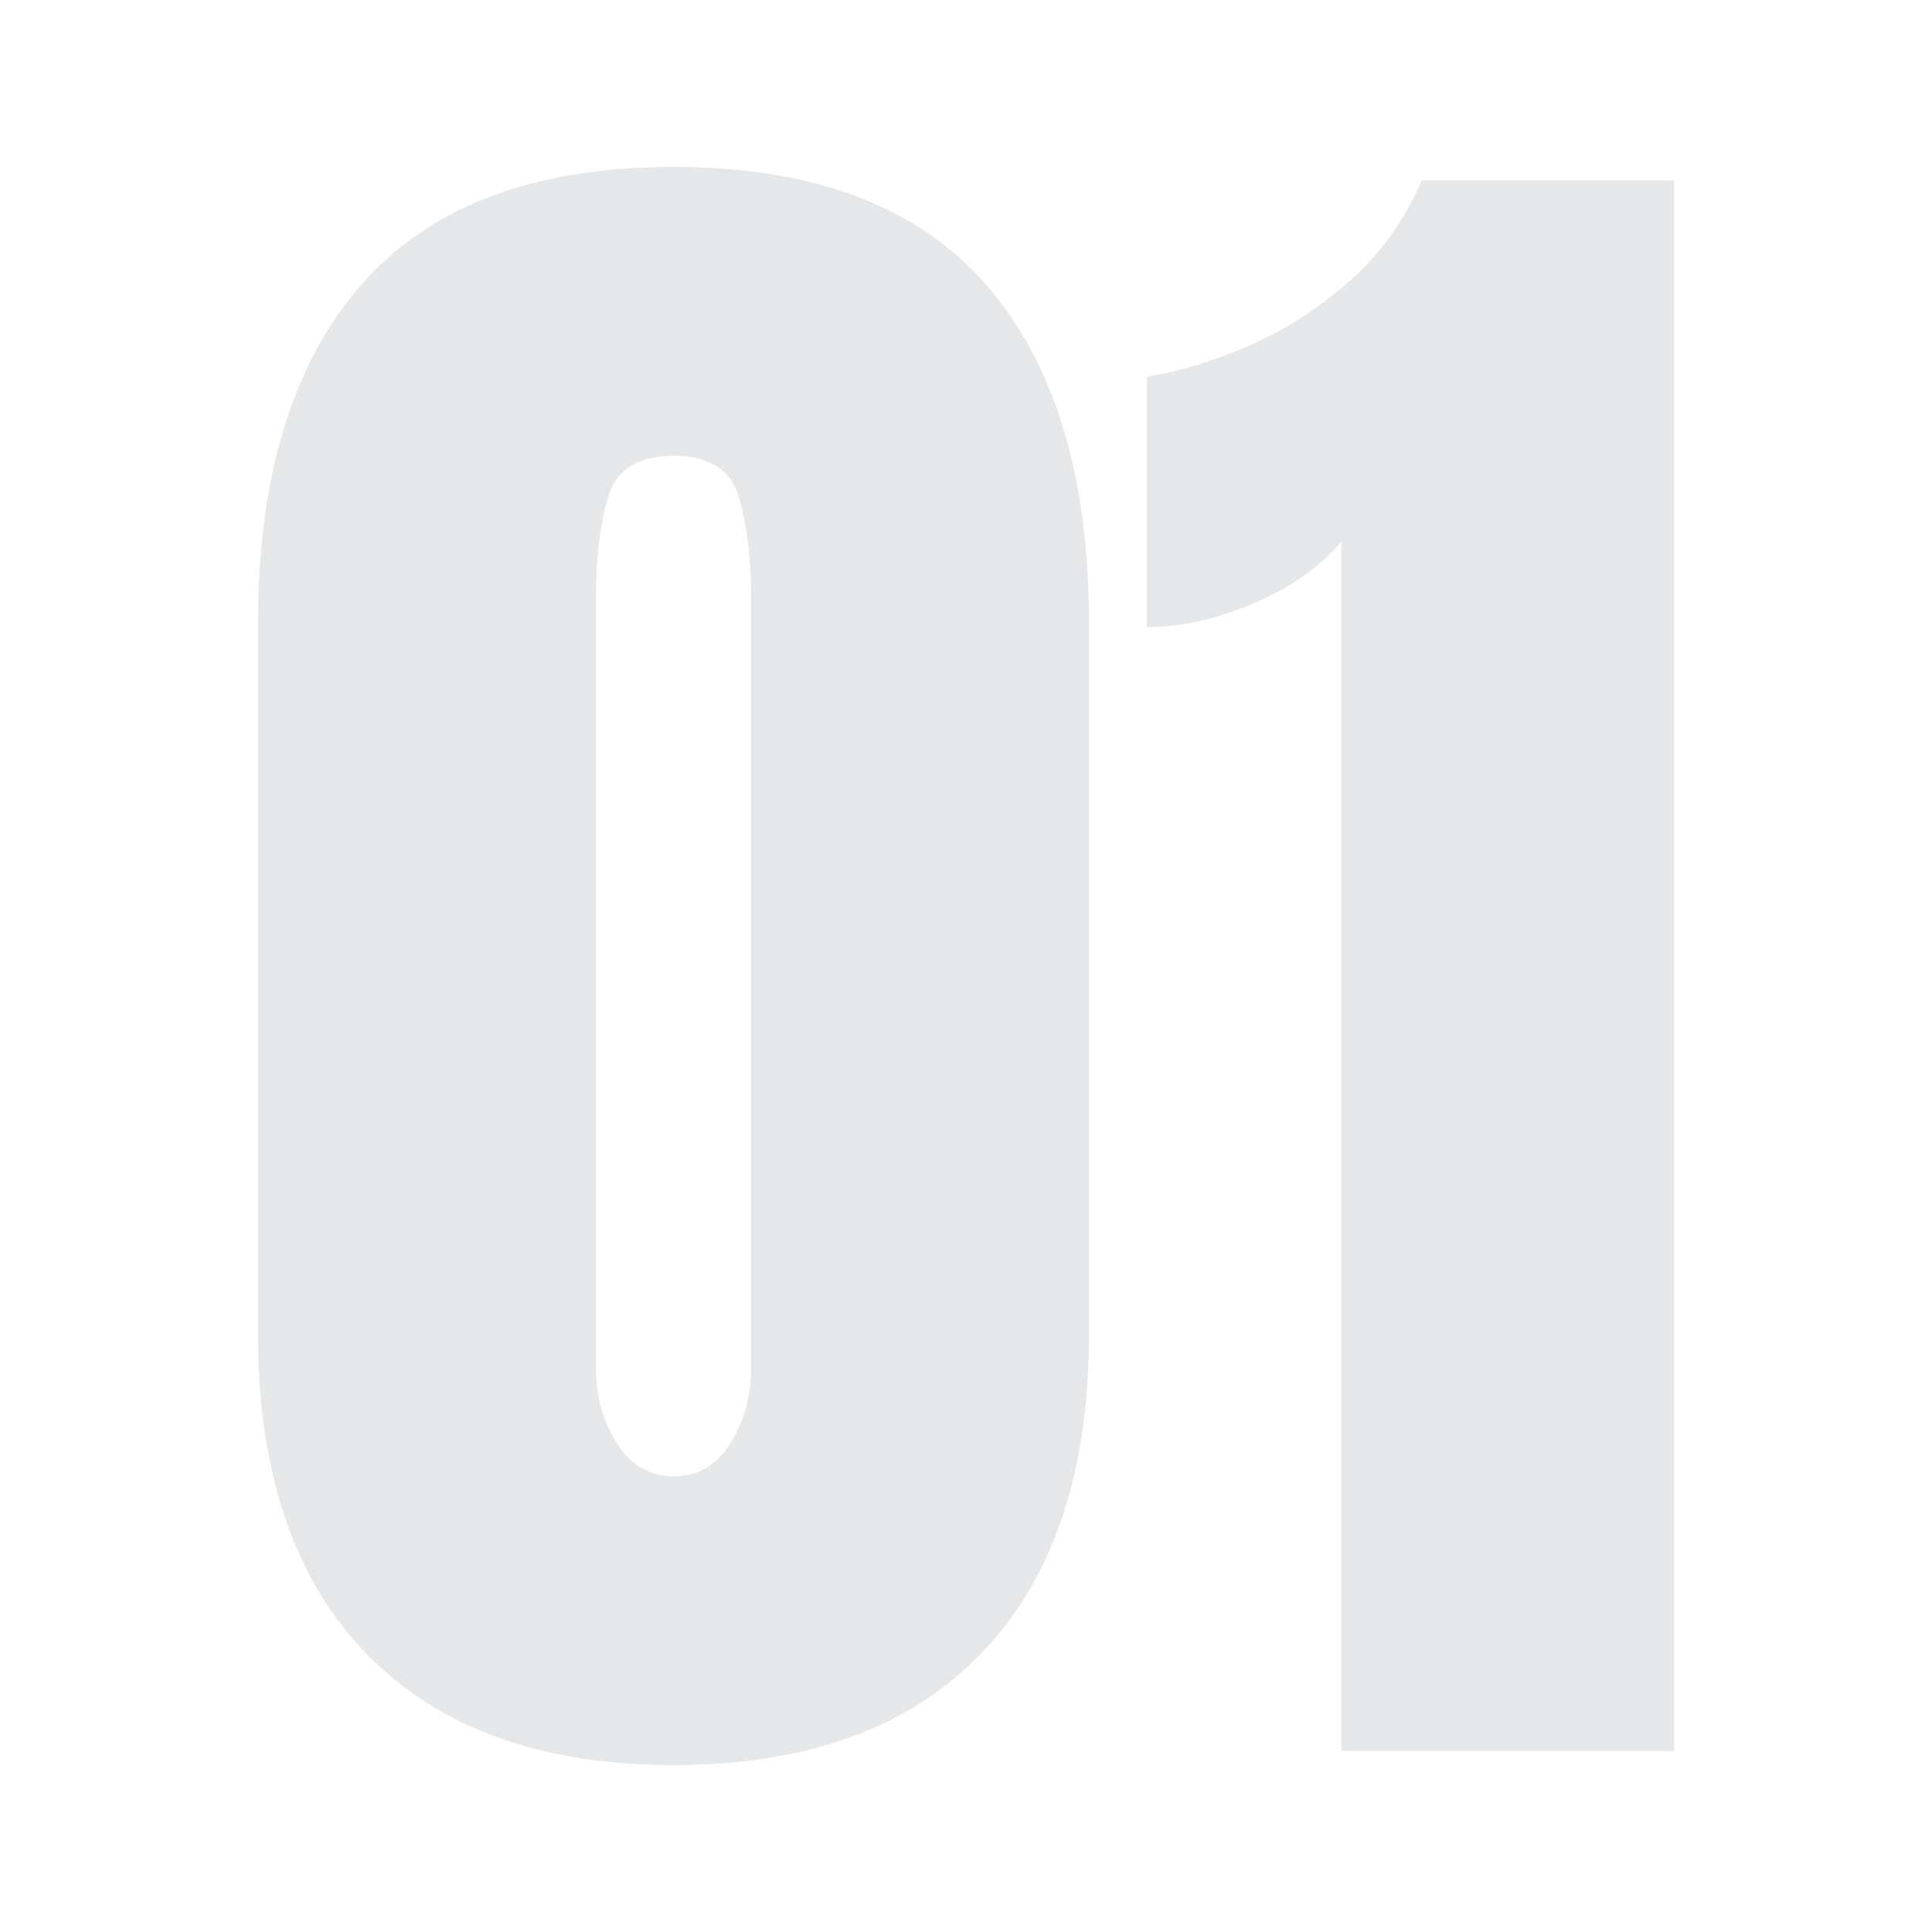 <svg xmlns="http://www.w3.org/2000/svg" id="Layer_1" data-name="Layer 1" viewBox="0 0 100 100"><defs><style>      .cls-1 {        fill: #e6e7e8;        stroke-width: 0px;      }    </style></defs><path class="cls-1" d="M34.86,91.36c-6.86,0-12.16-1.92-15.9-5.77-3.74-3.85-5.61-9.39-5.61-16.62v-36.65c0-7.63,1.78-13.49,5.33-17.56,3.55-4.08,8.95-6.12,16.18-6.12s12.66,2.04,16.2,6.12c3.54,4.08,5.31,9.93,5.31,17.56v36.65c0,7.23-1.86,12.77-5.59,16.62-3.72,3.85-9.03,5.77-15.93,5.77ZM34.86,76.41c1.26,0,2.25-.57,2.95-1.71.71-1.14,1.06-2.42,1.06-3.83V30.75c0-1.91-.21-3.58-.62-5.01-.42-1.43-1.55-2.15-3.39-2.15s-2.98.72-3.39,2.15c-.42,1.43-.62,3.1-.62,5.01v40.12c0,1.42.36,2.69,1.08,3.83.72,1.14,1.7,1.71,2.93,1.71Z"></path><path class="cls-1" d="M69.43,90.62V28.03c-1.11,1.32-2.63,2.39-4.57,3.21-1.94.82-3.77,1.22-5.49,1.22v-12.97c1.63-.25,3.38-.78,5.26-1.59,1.88-.81,3.62-1.94,5.24-3.37,1.62-1.43,2.85-3.16,3.72-5.19h13.06v81.29h-17.22Z"></path></svg>